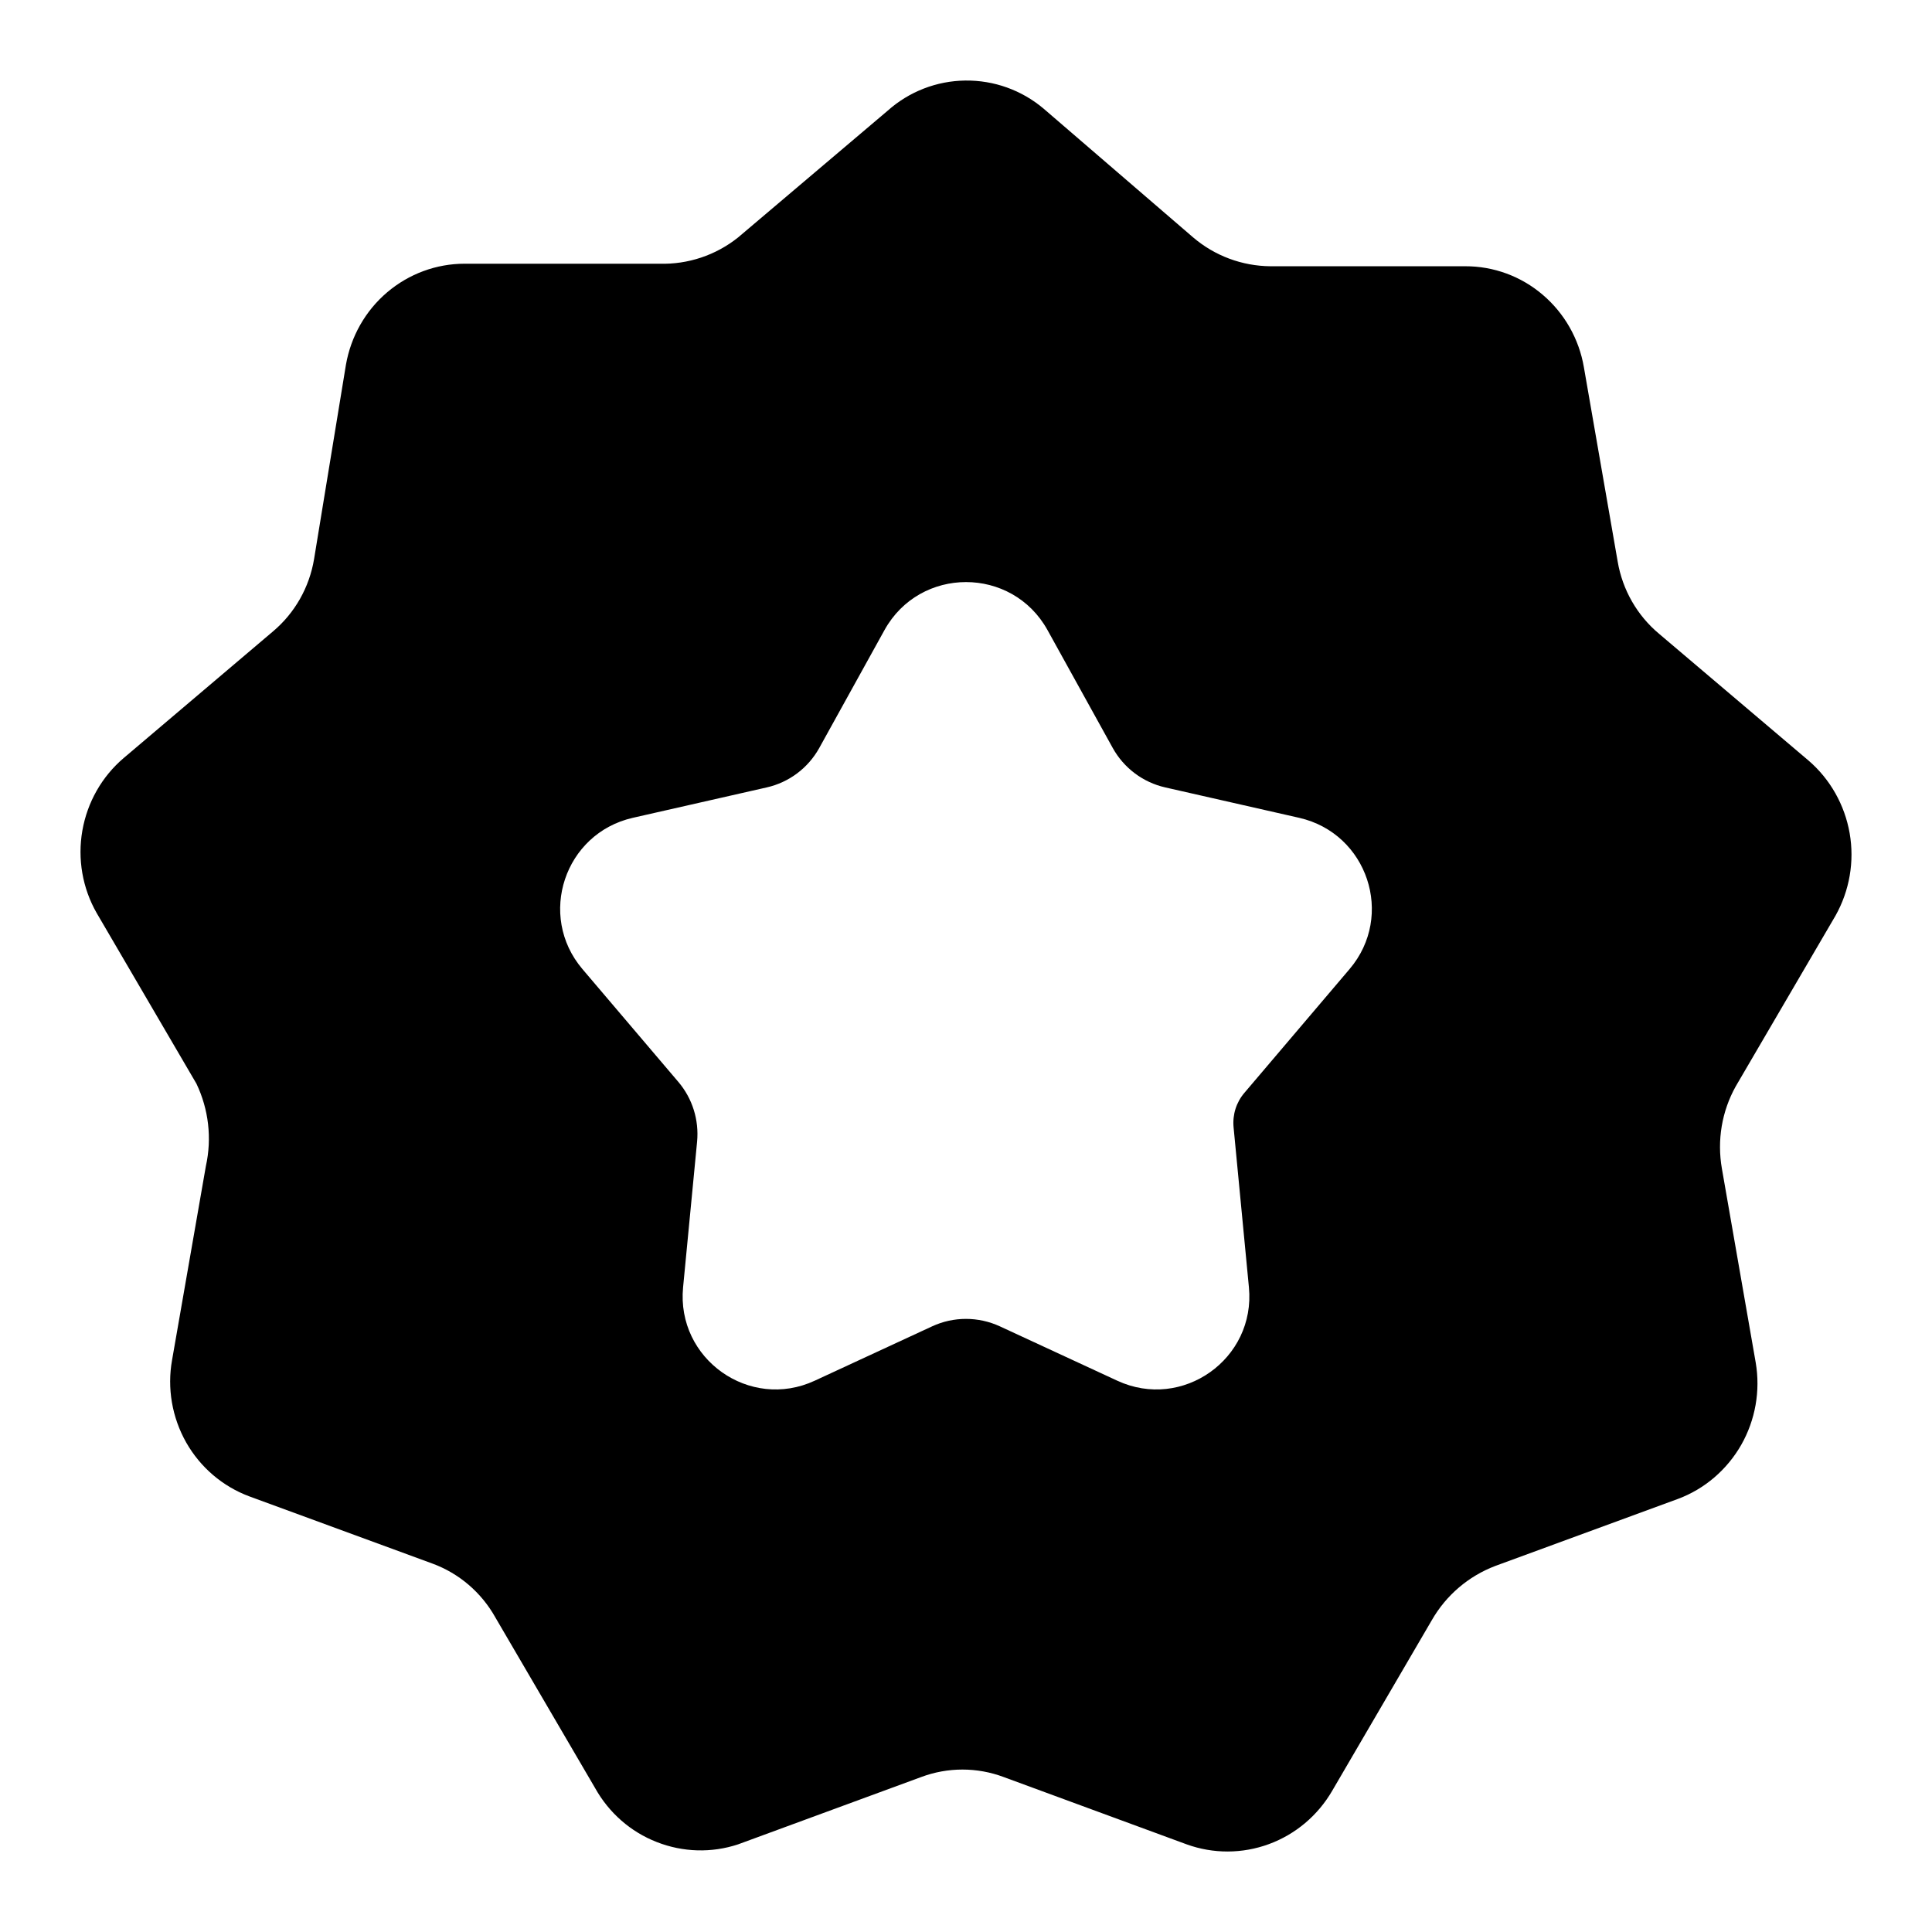 <svg width="16" height="16" viewBox="0 0 16 16" fill="none" xmlns="http://www.w3.org/2000/svg">
<path fill-rule="evenodd" clip-rule="evenodd" d="M9.881 1.966L8.643 0.9C8.461 0.746 8.231 0.664 7.994 0.667C7.757 0.67 7.529 0.758 7.351 0.917L6.113 1.966C5.928 2.114 5.697 2.191 5.461 2.184H3.847C3.613 2.184 3.386 2.268 3.206 2.421C3.026 2.574 2.906 2.786 2.865 3.02L2.601 4.63C2.562 4.864 2.442 5.076 2.262 5.228L1.024 6.278C0.844 6.431 0.723 6.644 0.682 6.879C0.641 7.114 0.683 7.356 0.801 7.562L1.627 8.975C1.728 9.187 1.756 9.427 1.705 9.657L1.425 11.263C1.383 11.497 1.425 11.739 1.542 11.946C1.659 12.152 1.844 12.31 2.064 12.392L3.579 12.948C3.801 13.029 3.987 13.188 4.103 13.396L4.929 14.809C5.043 15.013 5.223 15.171 5.439 15.255C5.655 15.34 5.893 15.347 6.113 15.274L7.628 14.717C7.849 14.634 8.092 14.634 8.313 14.717L9.827 15.274C10.048 15.354 10.289 15.353 10.509 15.272C10.729 15.191 10.914 15.035 11.033 14.83L11.858 13.417C11.976 13.211 12.162 13.053 12.382 12.969L13.897 12.413C14.117 12.331 14.302 12.172 14.42 11.966C14.537 11.76 14.58 11.519 14.54 11.284L14.26 9.678C14.219 9.444 14.259 9.203 14.375 8.996L15.201 7.583C15.317 7.376 15.359 7.135 15.318 6.9C15.277 6.666 15.157 6.453 14.978 6.299L13.74 5.249C13.559 5.098 13.437 4.886 13.397 4.651L13.117 3.041C13.077 2.807 12.956 2.594 12.776 2.441C12.597 2.288 12.369 2.204 12.134 2.205H10.521C10.287 2.203 10.06 2.119 9.881 1.966ZM8.675 5.218C8.381 4.688 7.619 4.688 7.325 5.218L6.785 6.194C6.693 6.36 6.535 6.479 6.35 6.521L5.24 6.773C4.675 6.902 4.448 7.583 4.823 8.025L5.617 8.959C5.734 9.096 5.79 9.275 5.773 9.455L5.657 10.661C5.6 11.254 6.208 11.685 6.748 11.434L7.72 10.984C7.897 10.902 8.102 10.902 8.28 10.984L9.252 11.434C9.792 11.685 10.4 11.254 10.343 10.661L10.216 9.336C10.206 9.232 10.238 9.129 10.306 9.05L11.177 8.025C11.552 7.583 11.325 6.902 10.76 6.773L9.65 6.521C9.465 6.479 9.307 6.36 9.215 6.194L8.675 5.218Z" fill="#000000"/>
</svg>
